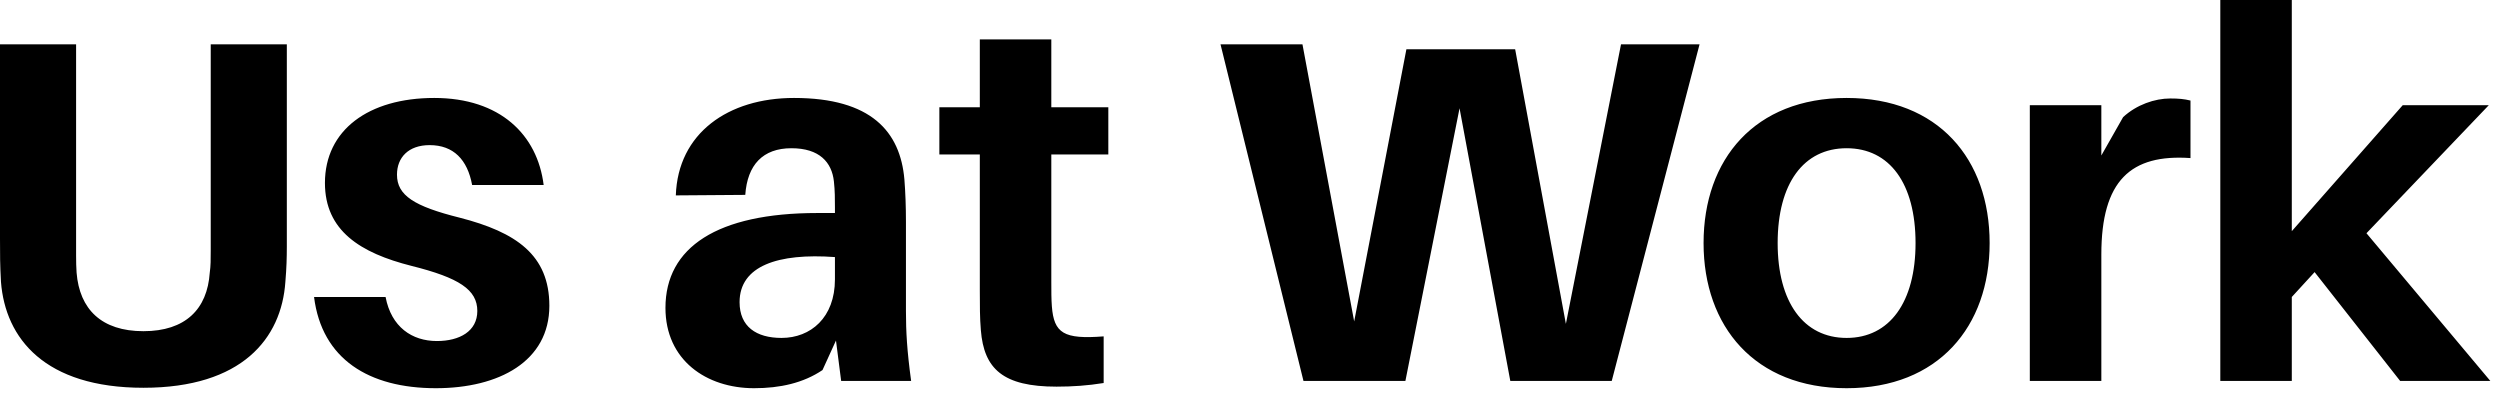<?xml version="1.0" encoding="UTF-8"?>
<svg width="82px" height="13px" viewBox="0 0 82 13" version="1.1" xmlns="http://www.w3.org/2000/svg" xmlns:xlink="http://www.w3.org/1999/xlink">
    <title>Logo/Black</title>
    <g id="Logo/Black" stroke="none" stroke-width="1" fill="none" fill-rule="evenodd">
        <path d="M4.704,12.719 C7.936,12.719 9.232,11.103 9.36,9.247 C9.4,8.767 9.407,8.465 9.408,8.081 L9.408,1.455 L6.912,1.455 L6.912,8.207 C6.912,8.511 6.912,8.719 6.88,8.943 C6.8,10.143 6.08,10.863 4.704,10.863 C3.328,10.863 2.608,10.143 2.512,8.943 C2.499,8.764 2.497,8.595 2.496,8.379 L2.496,1.455 L5.68434189e-14,1.455 L5.68434189e-14,7.839 C5.68434189e-14,8.351 5.68434189e-14,8.671 0.032,9.247 C0.176,11.103 1.472,12.719 4.704,12.719 Z M14.296,12.733 C16.37,12.733 18.019,11.849 18.019,10.03 C18.019,8.364 16.931,7.616 15.078,7.14 C13.582,6.766 13.021,6.409 13.021,5.729 C13.021,5.168 13.395,4.76 14.092,4.76 C14.874,4.76 15.333,5.236 15.486,6.069 L17.832,6.069 C17.628,4.42 16.404,3.213 14.245,3.213 C12.086,3.213 10.658,4.267 10.658,6.001 C10.658,7.565 11.814,8.296 13.497,8.721 C15.061,9.112 15.656,9.503 15.656,10.2 C15.656,10.863 15.078,11.186 14.33,11.186 C13.514,11.186 12.834,10.727 12.647,9.741 L10.301,9.741 C10.556,11.781 12.103,12.733 14.296,12.733 Z M24.734,12.733 C25.584,12.733 26.349,12.563 26.978,12.138 L27.42,11.169 L27.59,12.495 L29.885,12.495 C29.749,11.492 29.715,10.88 29.715,10.2 L29.715,7.276 C29.715,6.783 29.698,6.307 29.664,5.882 C29.528,4.318 28.576,3.213 26.043,3.213 C23.884,3.213 22.235,4.369 22.167,6.409 L24.445,6.392 C24.513,5.406 25.023,4.862 25.958,4.862 C26.876,4.862 27.284,5.321 27.352,5.95 C27.386,6.256 27.386,6.528 27.386,6.8 L27.386,6.987 L26.808,6.987 C23.527,6.987 21.827,8.109 21.827,10.098 C21.827,11.815 23.17,12.733 24.734,12.733 Z M25.635,11.084 C24.802,11.084 24.258,10.71 24.258,9.911 C24.258,8.721 25.516,8.296 27.386,8.432 L27.386,9.163 C27.386,10.421 26.587,11.084 25.635,11.084 Z M34.654,12.682 C35.181,12.682 35.673,12.648 36.2,12.563 L36.2,11.033 C34.892,11.135 34.569,10.931 34.501,10.047 C34.483,9.809 34.483,9.554 34.483,9.248 L34.483,5.066 L36.353,5.066 L36.353,3.519 L34.483,3.519 L34.483,1.292 L32.138,1.292 L32.138,3.519 L30.811,3.519 L30.811,5.066 L32.138,5.066 L32.138,9.52 C32.138,10.03 32.138,10.421 32.172,10.829 C32.273,12.104 32.903,12.682 34.654,12.682 Z M46.097,12.495 L47.873,3.551 L49.538,12.495 L52.865,12.495 L55.745,1.455 L53.169,1.455 L51.361,10.623 L49.697,1.615 L46.13,1.615 L44.417,10.543 L42.721,1.455 L40.033,1.455 L42.754,12.495 L46.097,12.495 Z M60.569,12.733 C63.578,12.733 65.26,10.71 65.26,7.973 C65.26,5.219 63.578,3.213 60.569,3.213 C57.559,3.213 55.877,5.219 55.877,7.973 C55.877,10.71 57.559,12.733 60.569,12.733 Z M60.569,11.084 C59.157,11.084 58.307,9.911 58.307,7.973 C58.307,6.018 59.157,4.862 60.569,4.862 C61.98,4.862 62.83,6.018 62.83,7.973 C62.83,9.911 61.98,11.084 60.569,11.084 Z M68.924,12.495 L68.924,8.347 C68.924,5.916 69.893,5.049 71.848,5.185 L71.848,3.298 C71.644,3.247 71.457,3.23 71.185,3.23 C70.675,3.23 70.08,3.434 69.638,3.842 L68.924,5.1 L68.924,3.451 L66.578,3.451 L66.578,12.495 L68.924,12.495 Z M75.171,12.495 L75.171,9.741 L75.919,8.925 L78.725,12.495 L81.683,12.495 L77.62,7.65 L81.632,3.451 L78.809,3.451 L75.171,7.582 L75.171,0 L72.826,0 L72.826,12.495 L75.171,12.495 Z" id="UsatWork" fill="#000000" fill-rule="nonzero"></path>
    </g>
</svg>